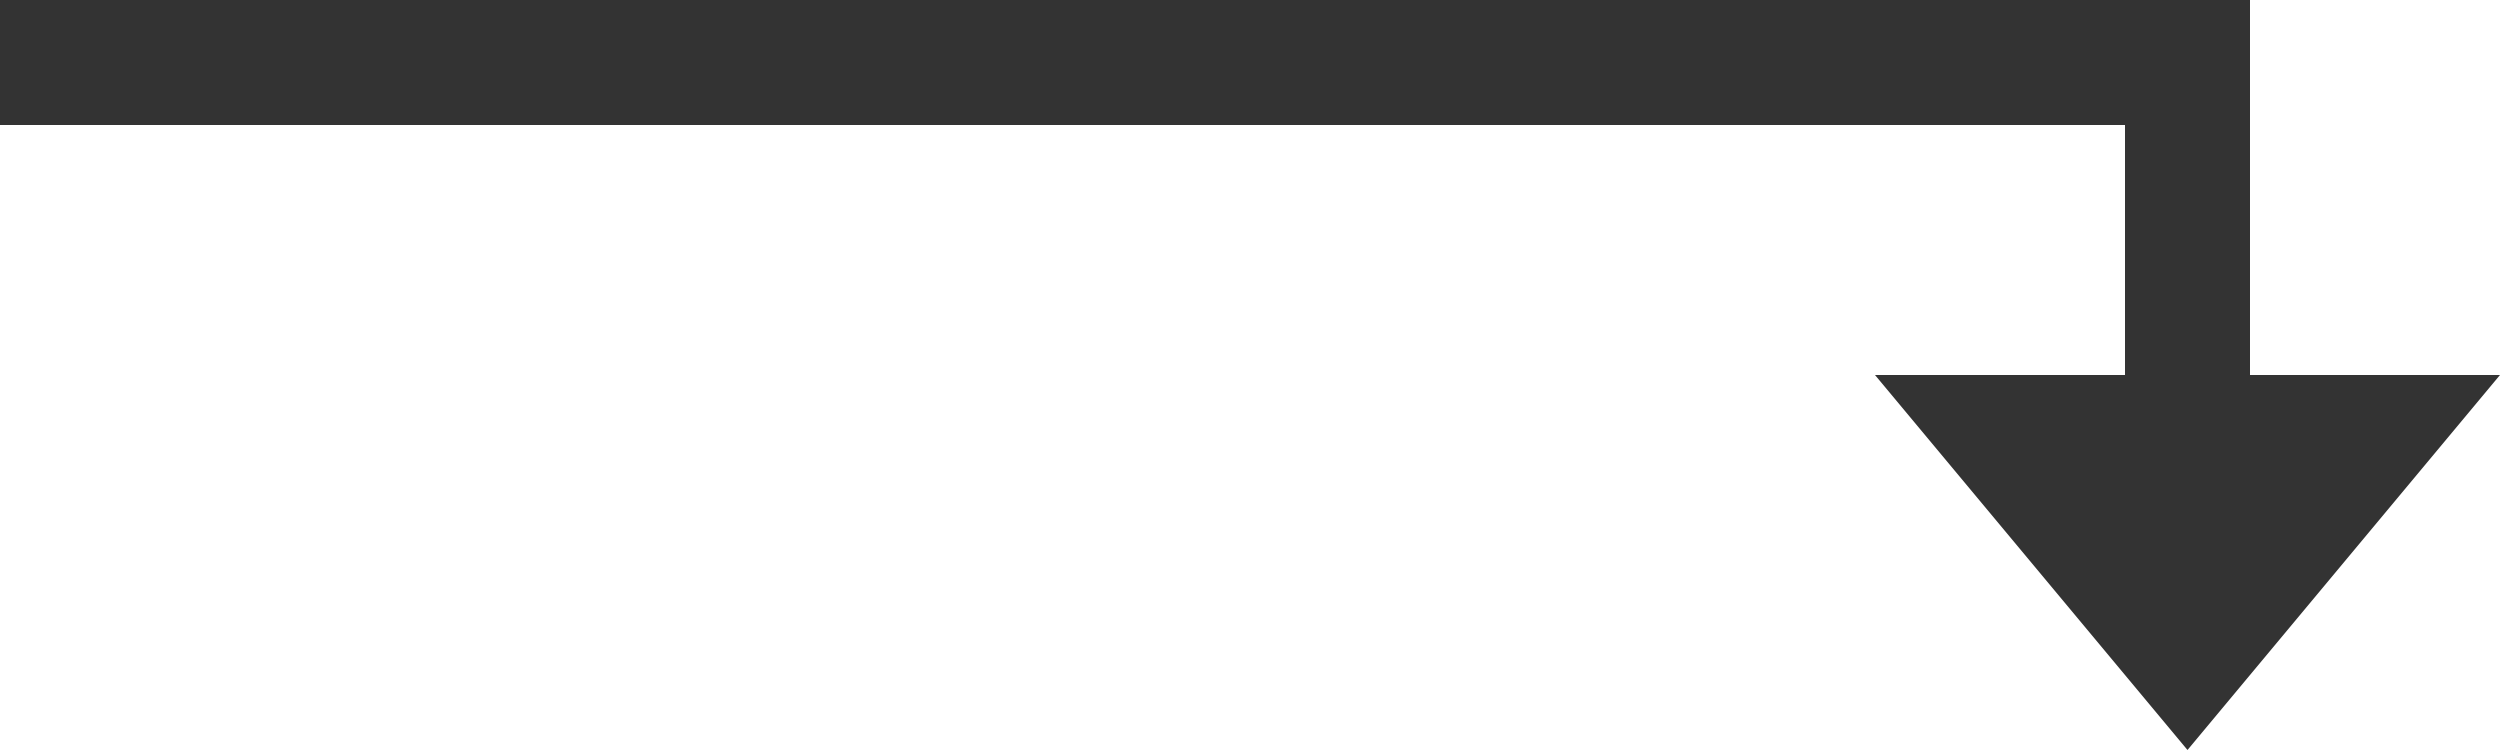 <?xml version="1.0" encoding="UTF-8" standalone="no"?>
<svg
   xmlns:dc="http://purl.org/dc/elements/1.1/"
   xmlns:cc="http://creativecommons.org/ns#"
   xmlns:rdf="http://www.w3.org/1999/02/22-rdf-syntax-ns#"
   xmlns:svg="http://www.w3.org/2000/svg"
   xmlns="http://www.w3.org/2000/svg"
   xmlns:sodipodi="http://sodipodi.sourceforge.net/DTD/sodipodi-0.dtd"
   xmlns:inkscape="http://www.inkscape.org/namespaces/inkscape"
   width="40"
   height="12"
   viewBox="0 0 40 12"
   version="1.1"
   id="svg5606"
   sodipodi:docname="arrow_right_down.svg"
   inkscape:version="0.92.0 r15299">
  <sodipodi:namedview
     pagecolor="#ffffff"
     bordercolor="#666666"
     borderopacity="1"
     objecttolerance="10"
     gridtolerance="10"
     guidetolerance="10"
     inkscape:pageopacity="0"
     inkscape:pageshadow="2"
     inkscape:window-width="725"
     inkscape:window-height="480"
     id="namedview5608"
     showgrid="false"
     inkscape:zoom="12.6"
     inkscape:cx="18.530564"
     inkscape:cy="4.381137"
     inkscape:window-x="0"
     inkscape:window-y="0"
     inkscape:window-maximized="0"
     inkscape:current-layer="svg5606" />
  <defs
     id="defs5603">
    <style
       id="style5601">
      .cls-1 {
        fill: #333;
        fill-rule: evenodd;
      }
    </style>
  </defs>
  <path
     id="矢印"
     class="cls-1"
     d="M3755,2767h10l-5,6Zm-30-6h34v2h-34v-2Zm34,0h2v6h-2v-6Z"
     transform="translate(-3725 -2761)" />
</svg>
